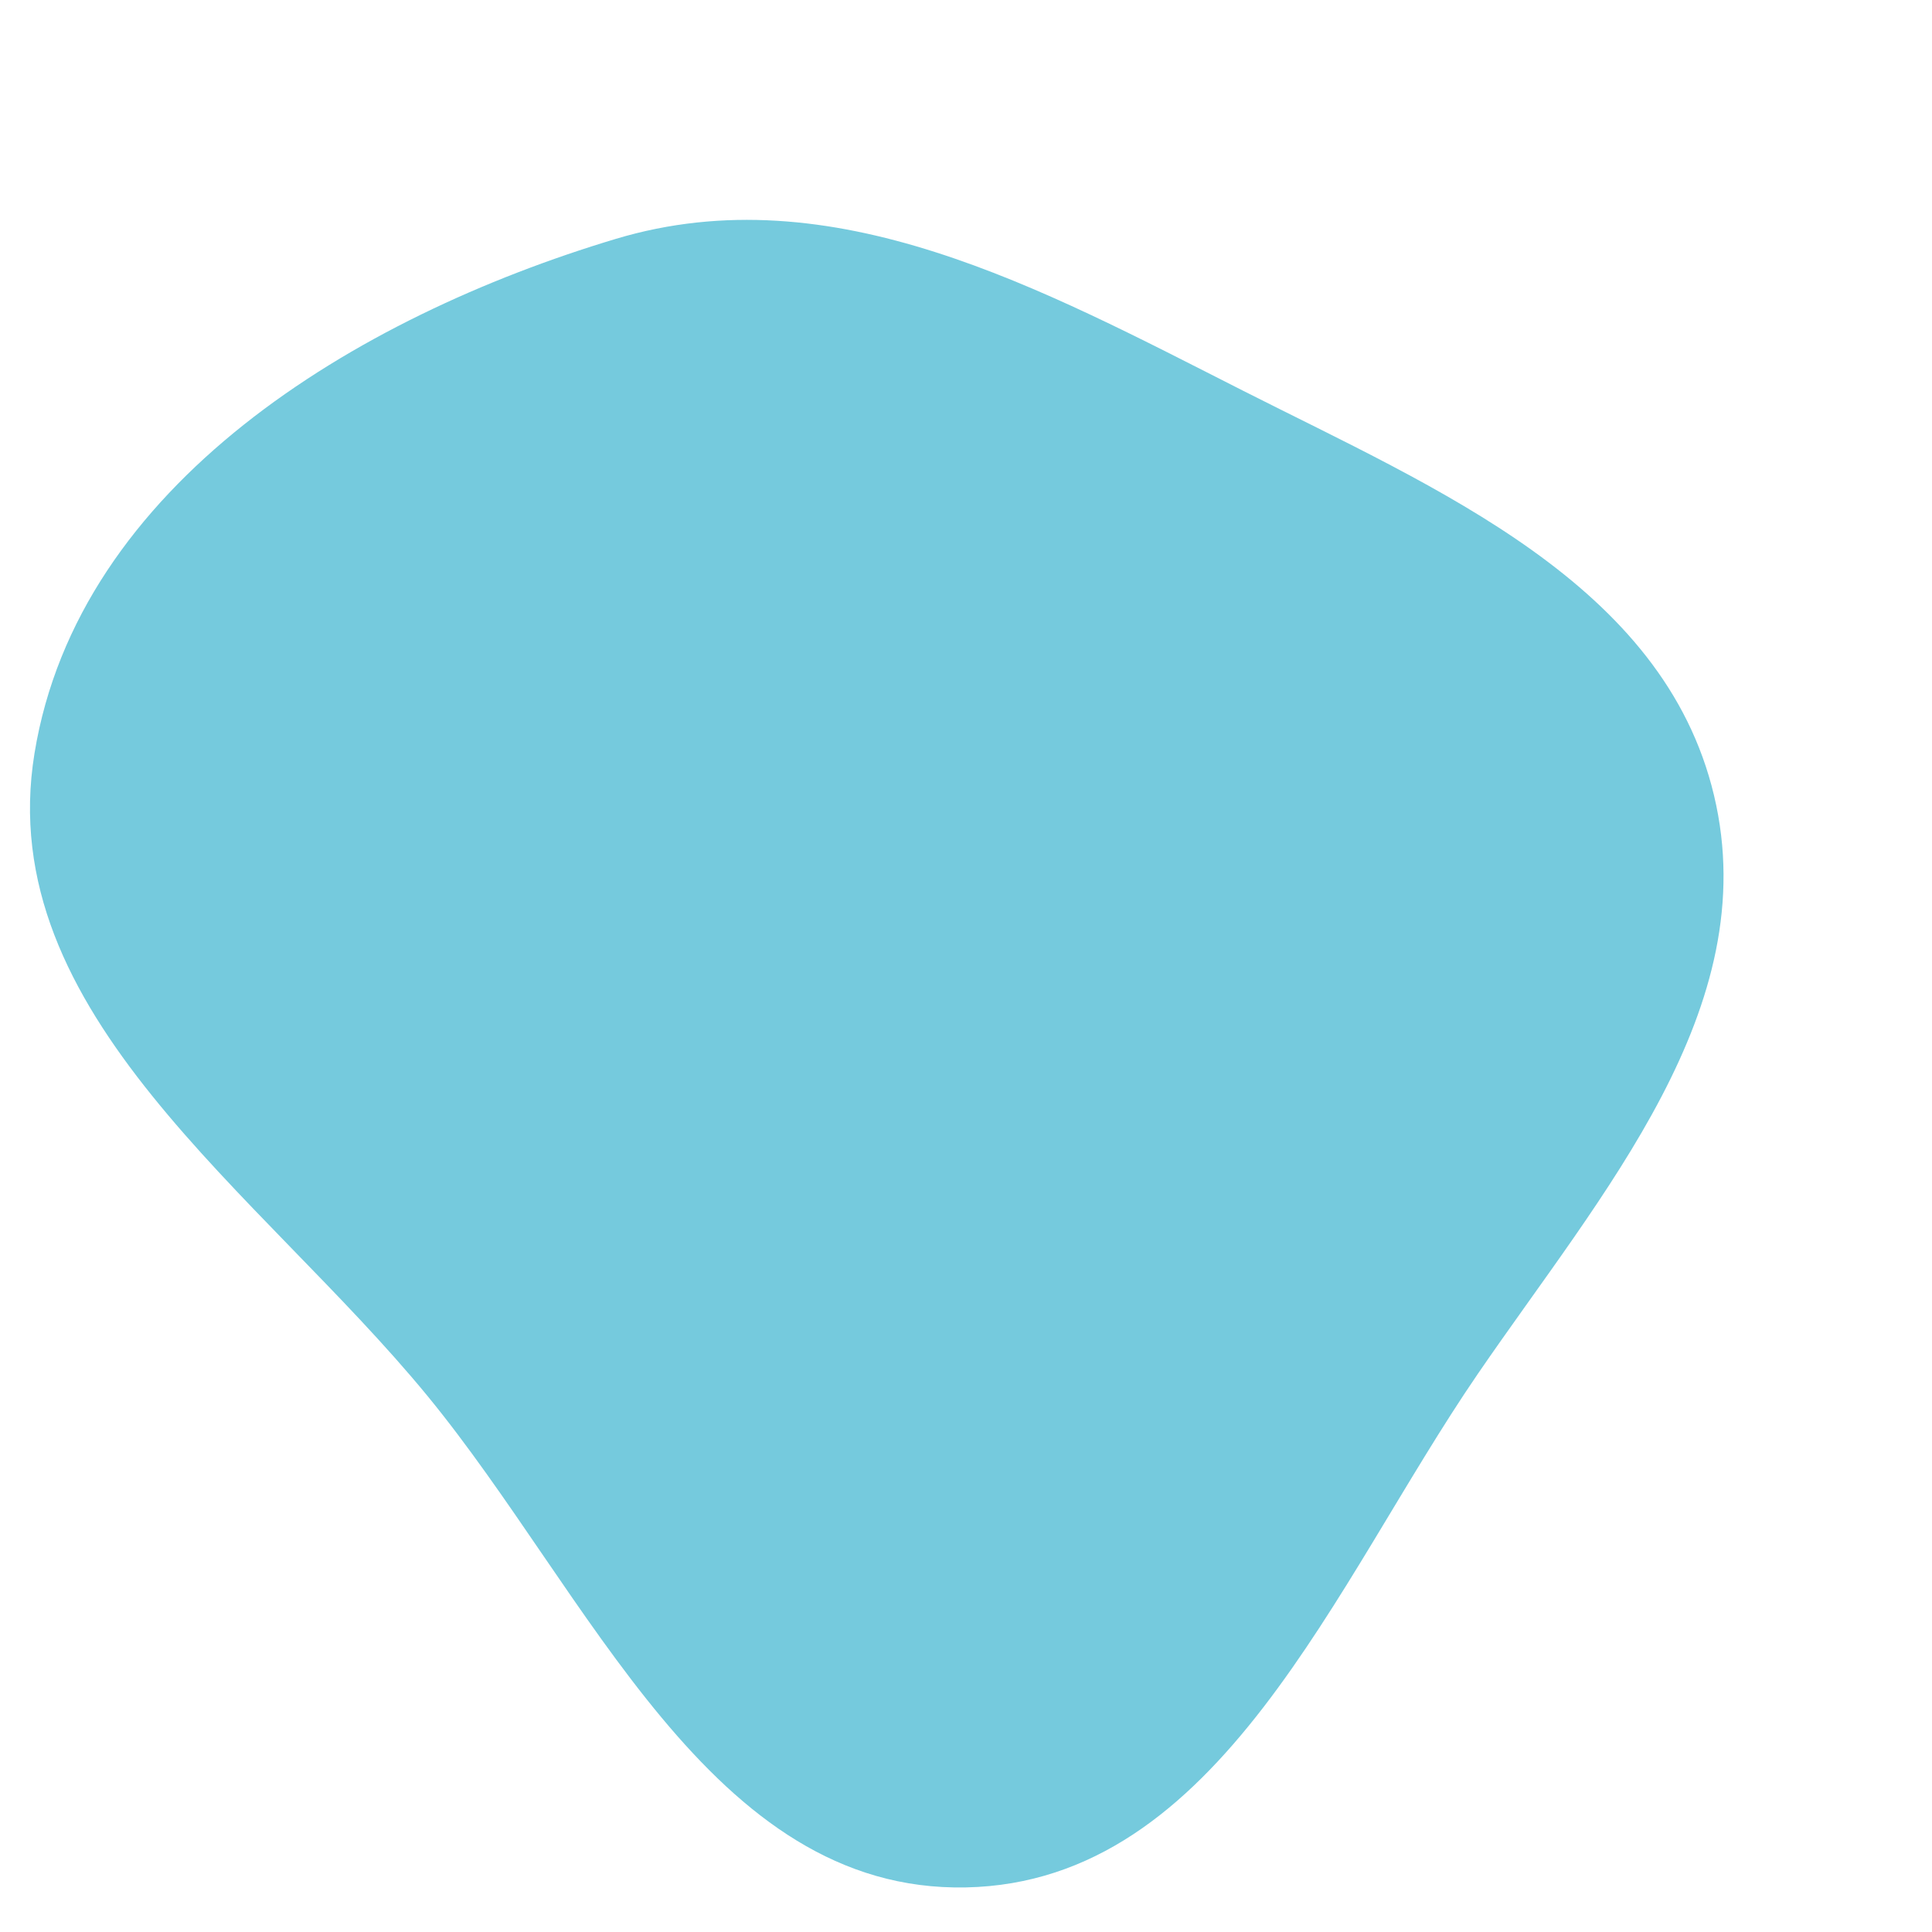<svg width="256" height="256" viewBox="0 0 256 256" xmlns="http://www.w3.org/2000/svg">
    <path stroke="none" stroke-width="0" fill="#75cadd" d="M128,250.092C161.675,249.4,176.77,209.86,195.802,182.071C212.218,158.102,233.855,133.636,227.112,105.378C220.416,77.316,190.445,64.811,164.71,51.772C137.959,38.218,110.324,23.033,81.601,31.652C47.048,42.022,10.375,64.223,4.57,99.828C-1.059,134.355,34.406,157.898,56.611,184.93C78.127,211.124,94.11,250.788,128,250.092"/>
</svg>